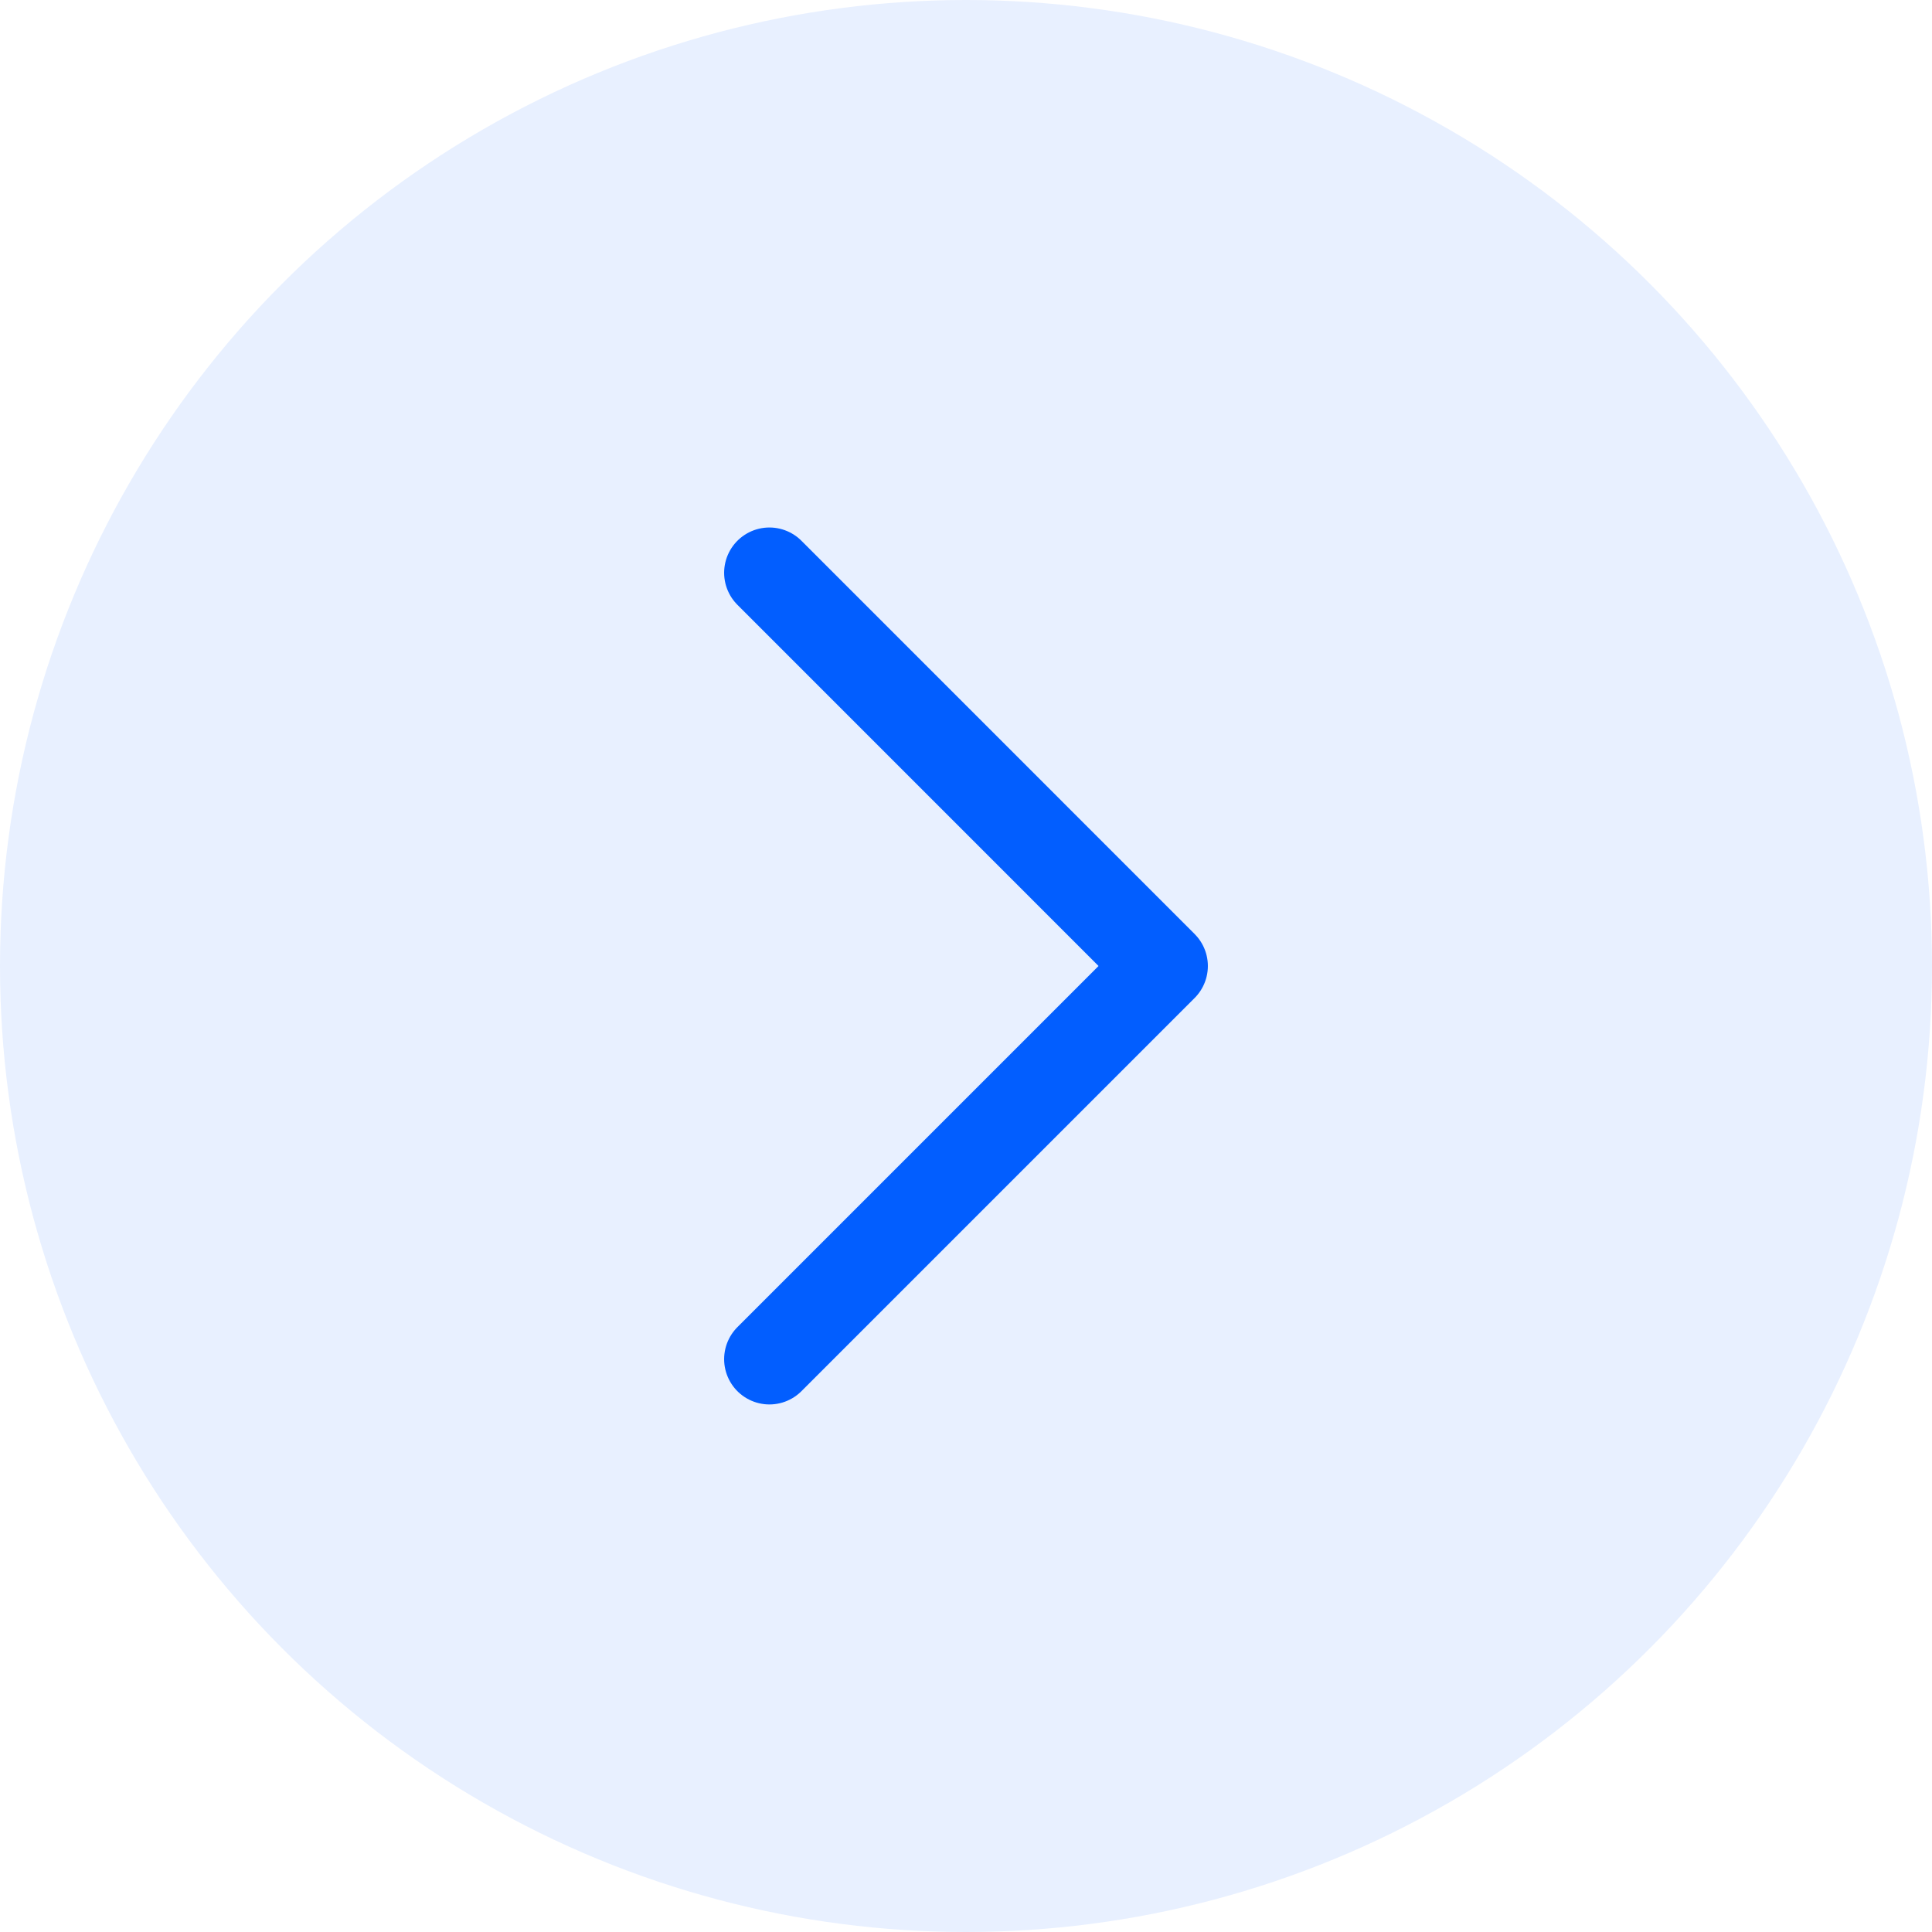 <svg xmlns="http://www.w3.org/2000/svg" width="32" height="32" viewBox="0 0 32 32">
  <g id="Group_2765" data-name="Group 2765" transform="translate(0)">
    <path id="Path_4779" data-name="Path 4779" d="M13.025,0,6.512,6.512,0,0" transform="translate(12.744 22.512) rotate(-90)" fill="none" stroke="#025eff" stroke-linecap="round" stroke-linejoin="round" stroke-width="1.5"/>
    <circle id="Ellipse_38" data-name="Ellipse 38" cx="16" cy="16" r="16" transform="translate(0)" fill="#025eff" opacity="0.09"/>
  </g>
</svg>

